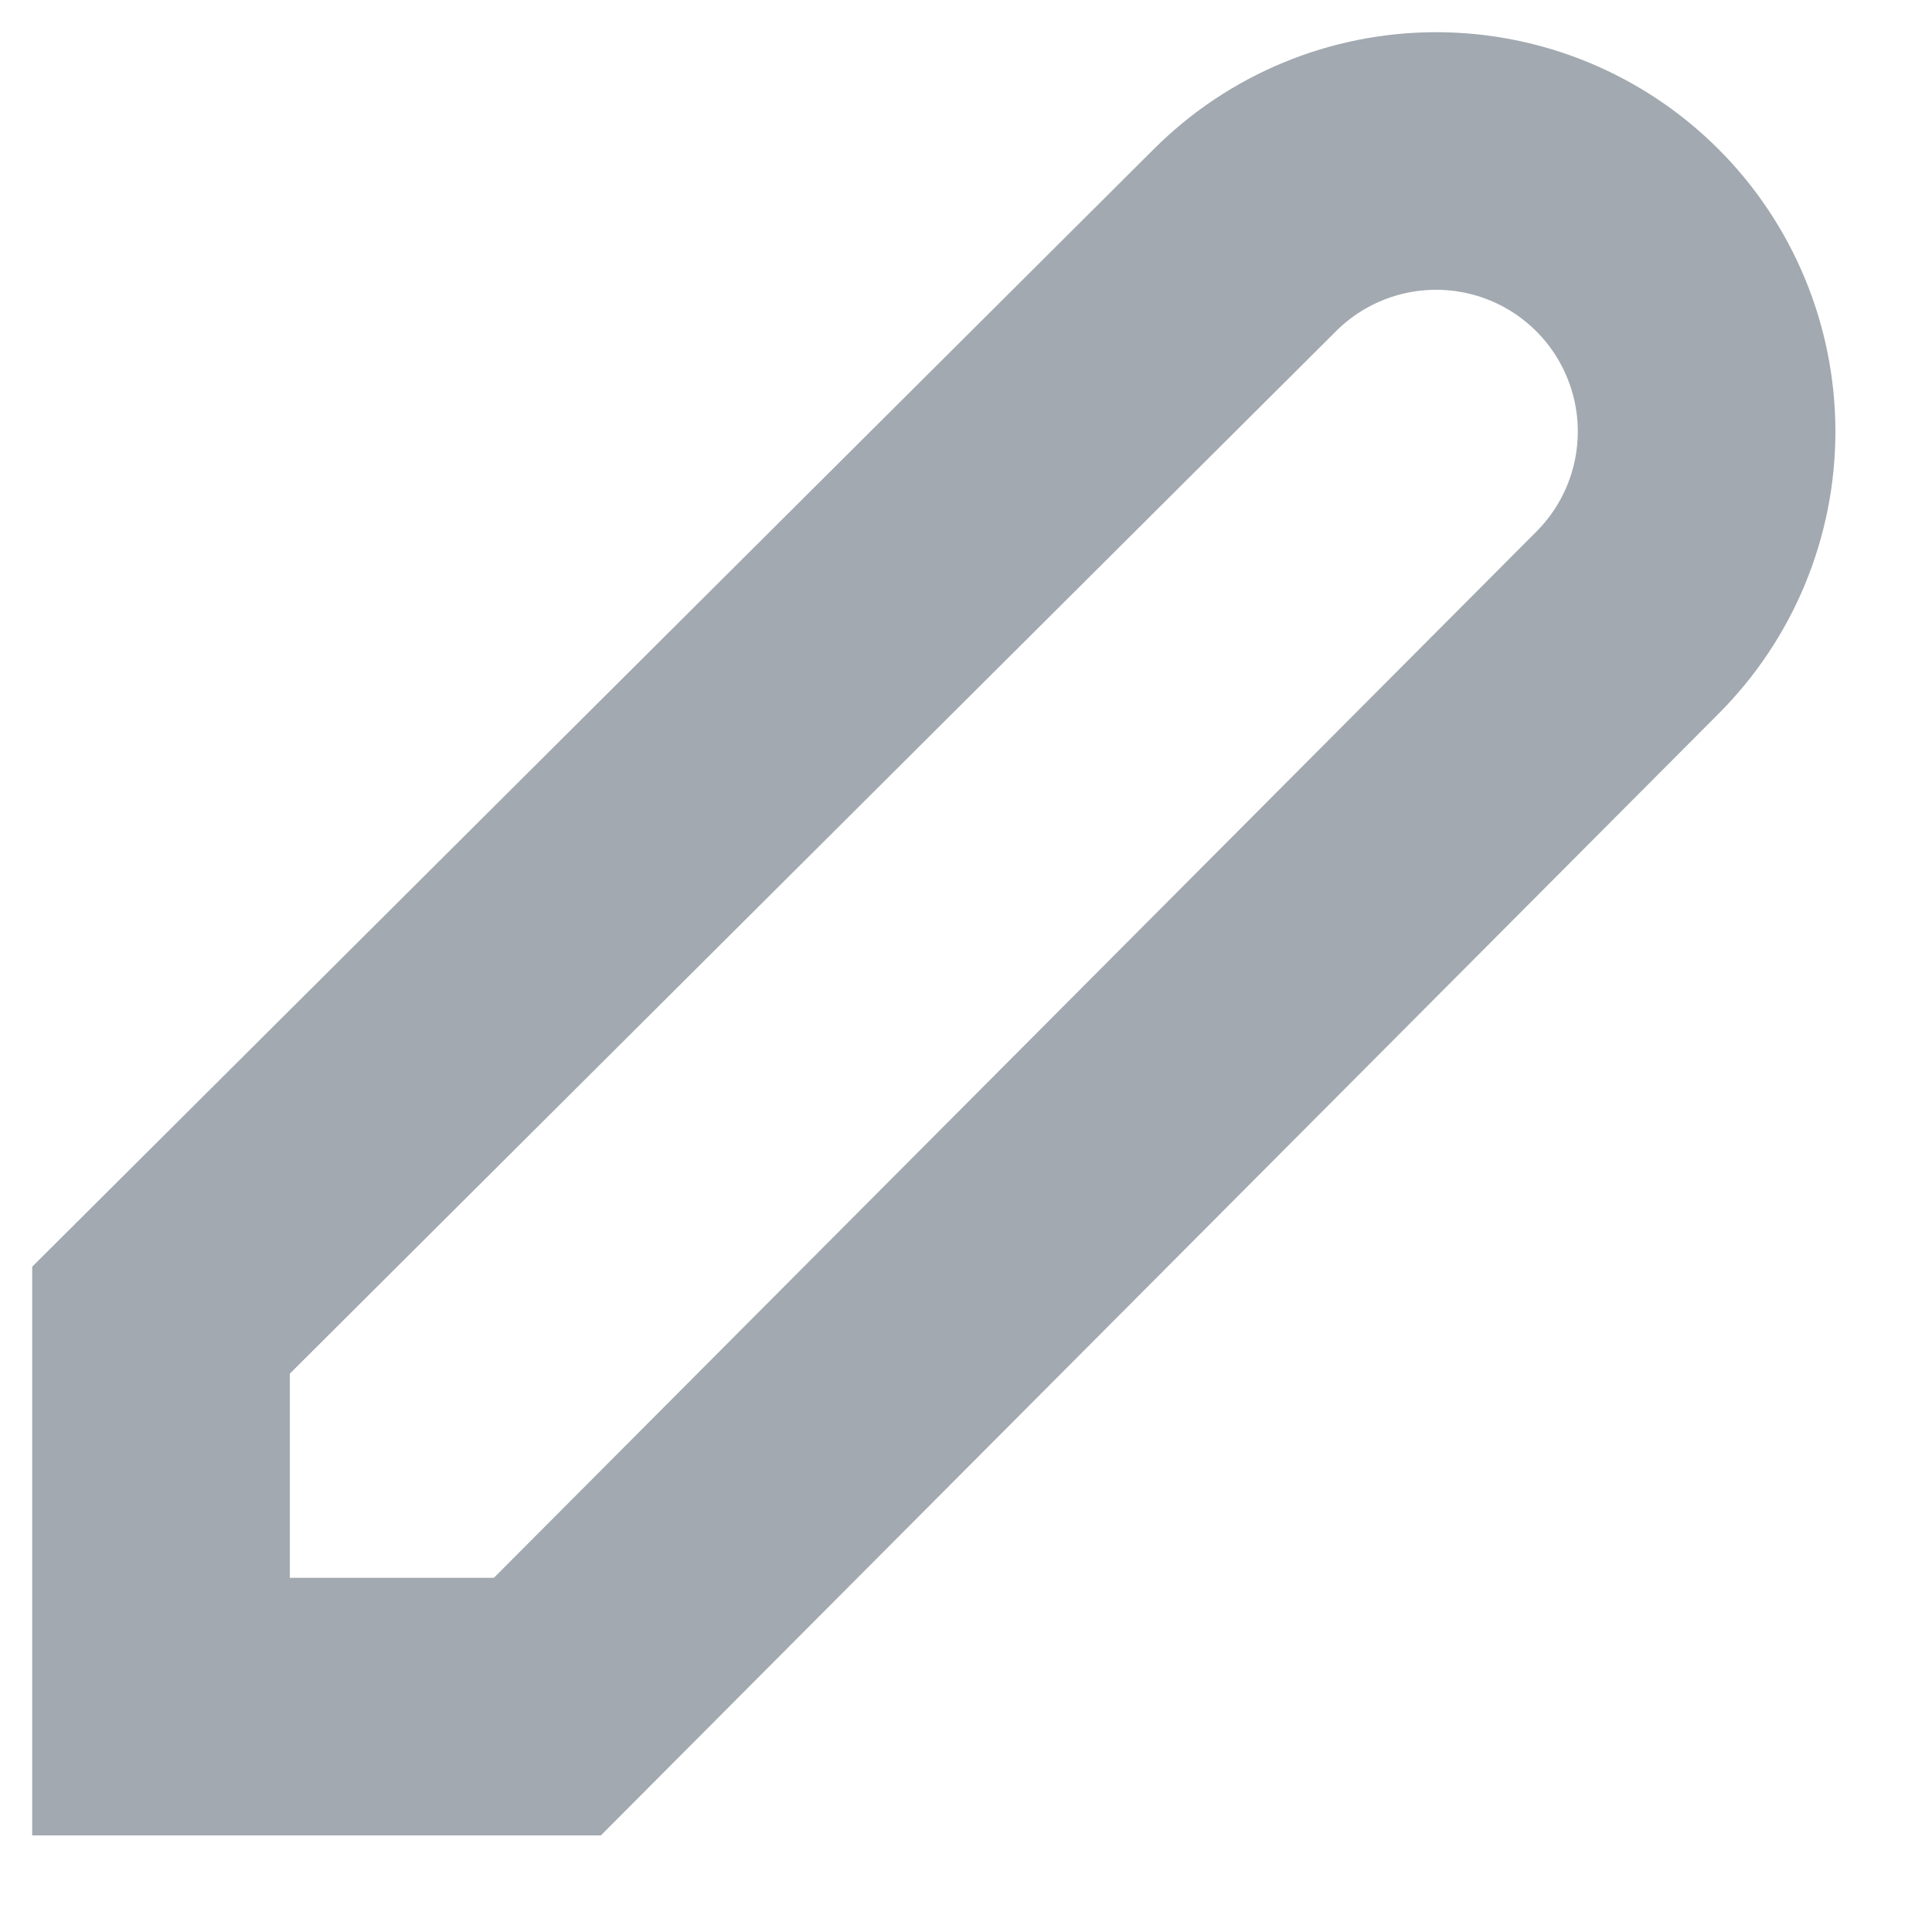 <?xml version="1.0" encoding="utf-8"?>
<svg xmlns="http://www.w3.org/2000/svg" fill="none" height="100%" overflow="visible" preserveAspectRatio="none" style="display: block;" viewBox="0 0 12 12" width="100%">
<path d="M10.108 3.868C10.423 3.553 10.6 3.126 10.6 2.68C10.6 2.235 10.423 1.807 10.108 1.492C9.793 1.177 9.366 1 8.92 1C8.474 1 8.047 1.177 7.732 1.492L1 8.2V10.6H3.4L10.108 3.868V3.868Z" id="Vector" stroke="#A2A9B0" stroke-linecap="round" stroke-width="1.6"/>
</svg>